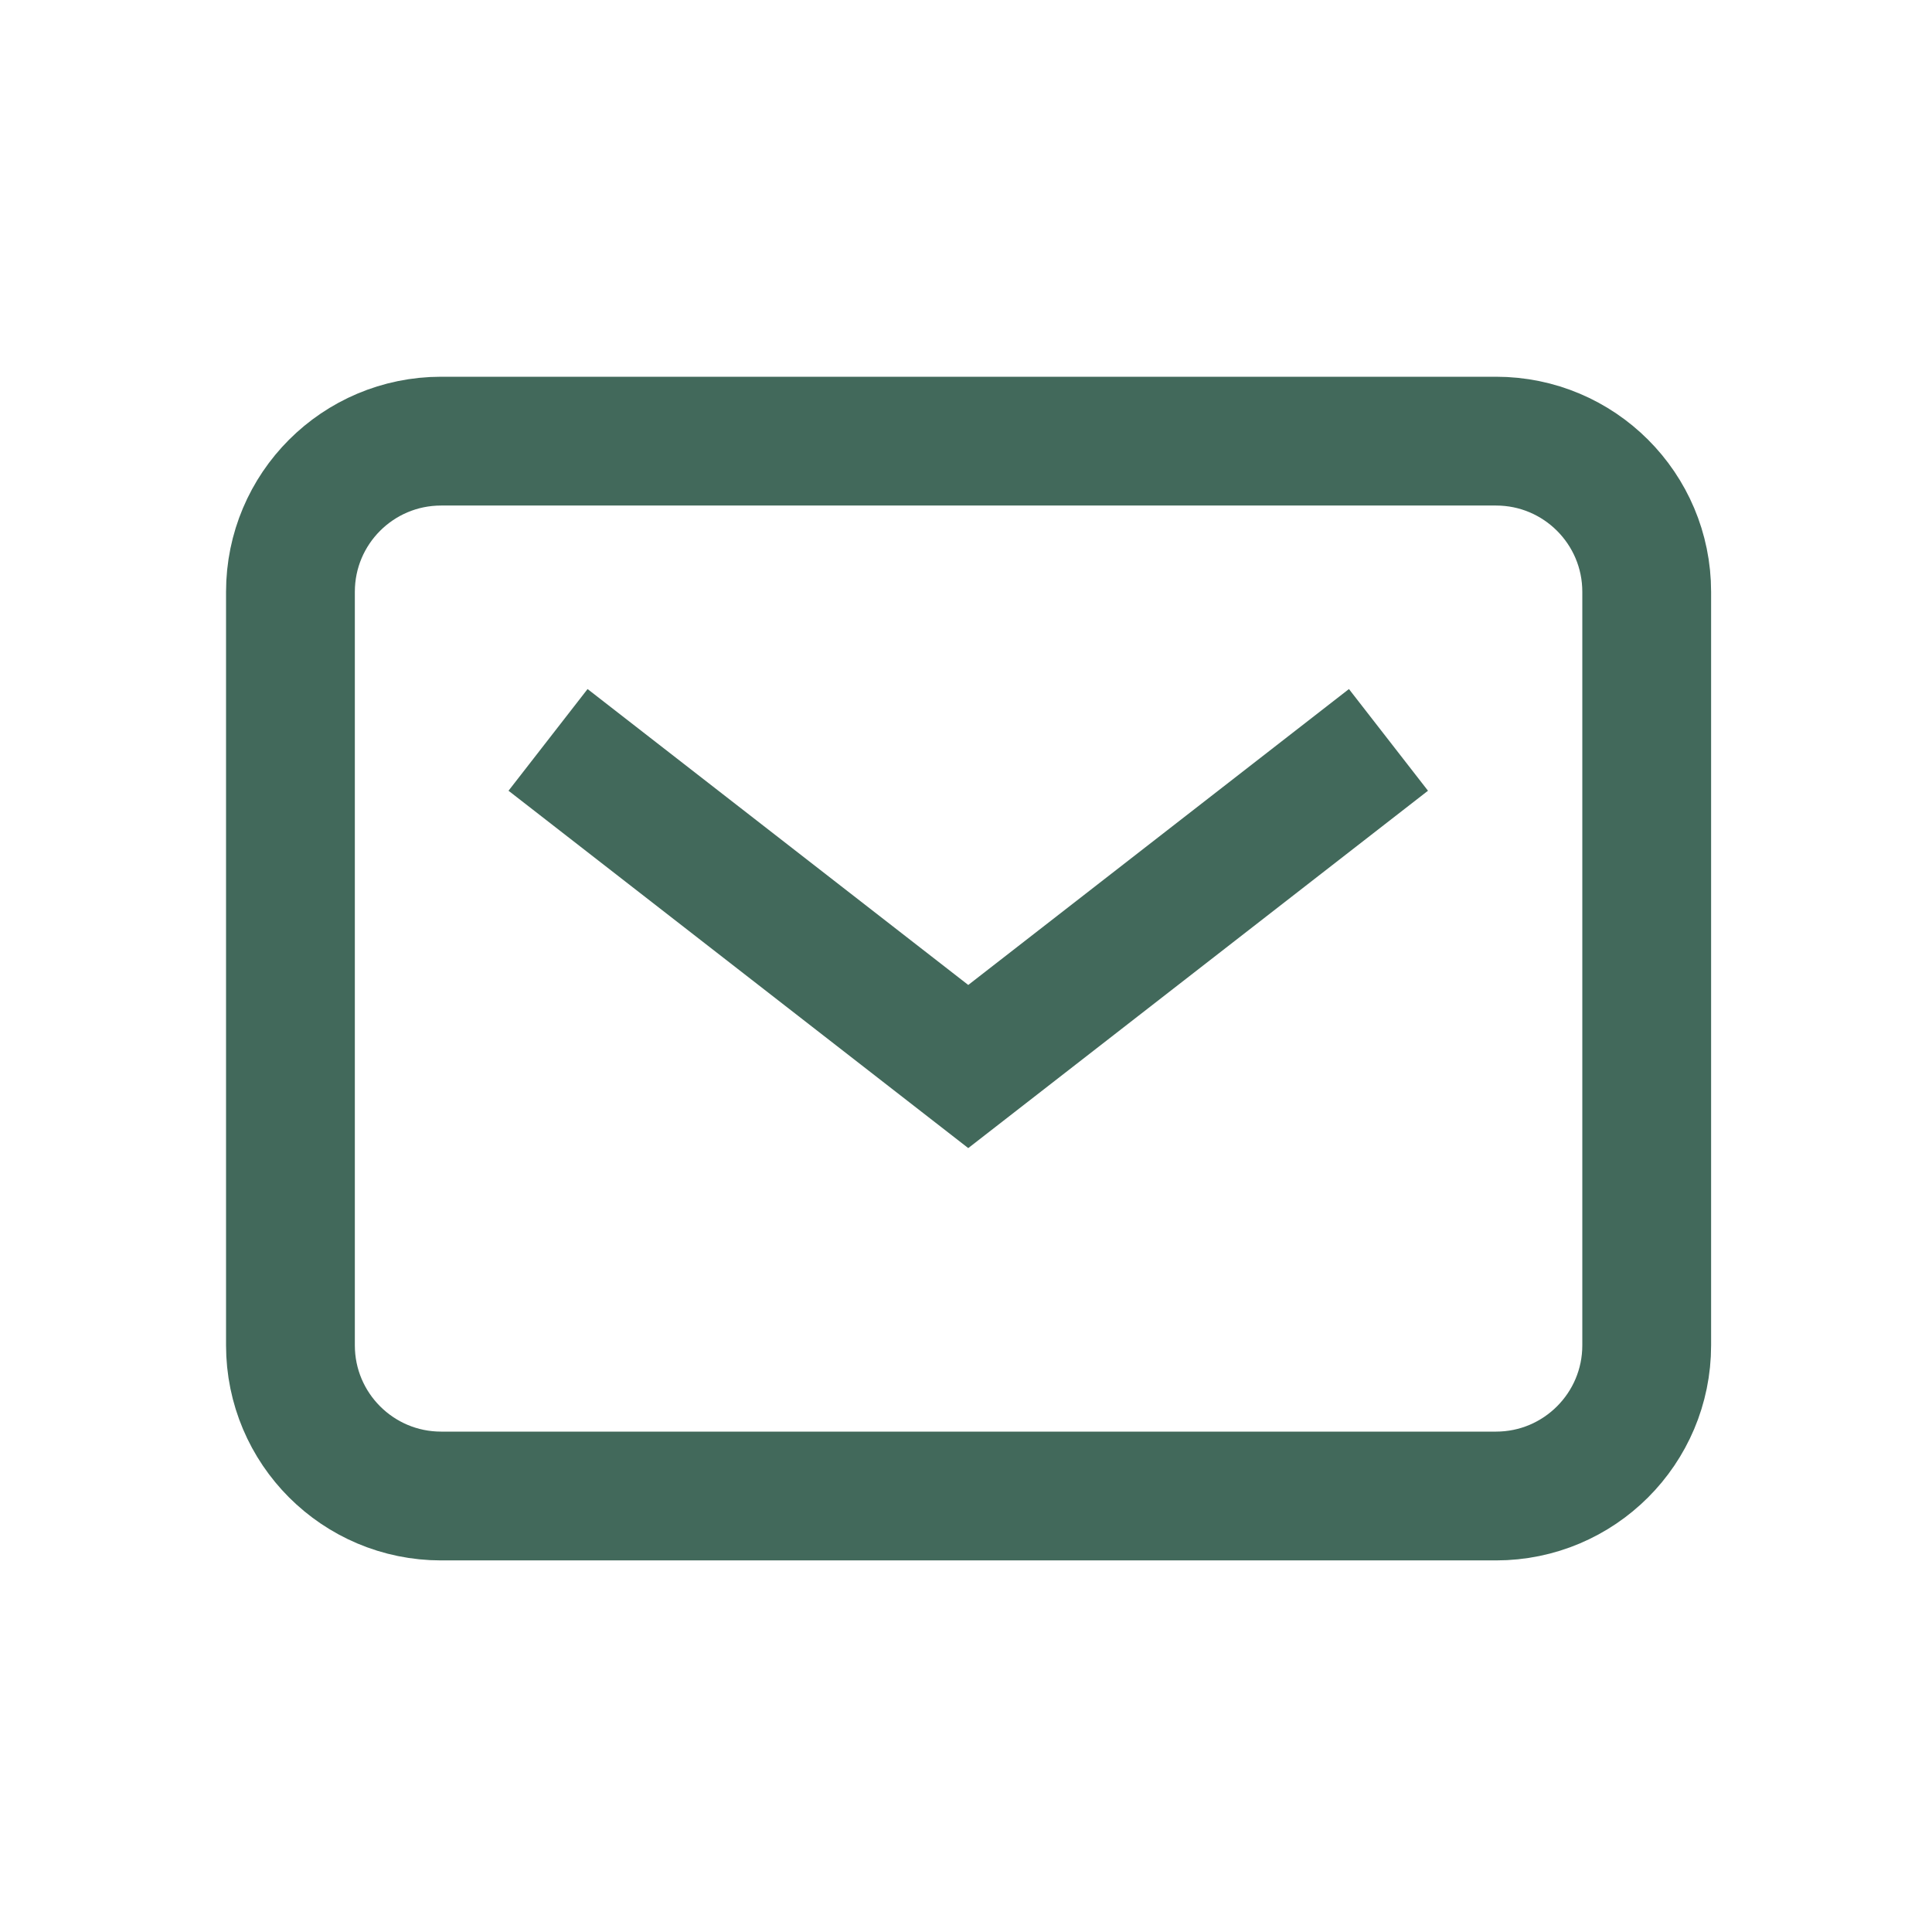 <svg width="30" height="30" viewBox="0 0 30 30" fill="none" xmlns="http://www.w3.org/2000/svg">
<path d="M4.51 9.19C4.51 7.897 5.557 6.85 6.85 6.85H23.23C24.522 6.85 25.57 7.897 25.57 9.19V20.89C25.57 22.182 24.522 23.23 23.23 23.23H6.85C5.557 23.23 4.51 22.182 4.51 20.89V9.19Z" stroke="#42695B" stroke-width="2" stroke-linecap="round" stroke-linejoin="round"/>
<path d="M8.51 11.489L15.035 16.561L21.56 11.489" stroke="#42695B" stroke-width="2"/>
</svg>
